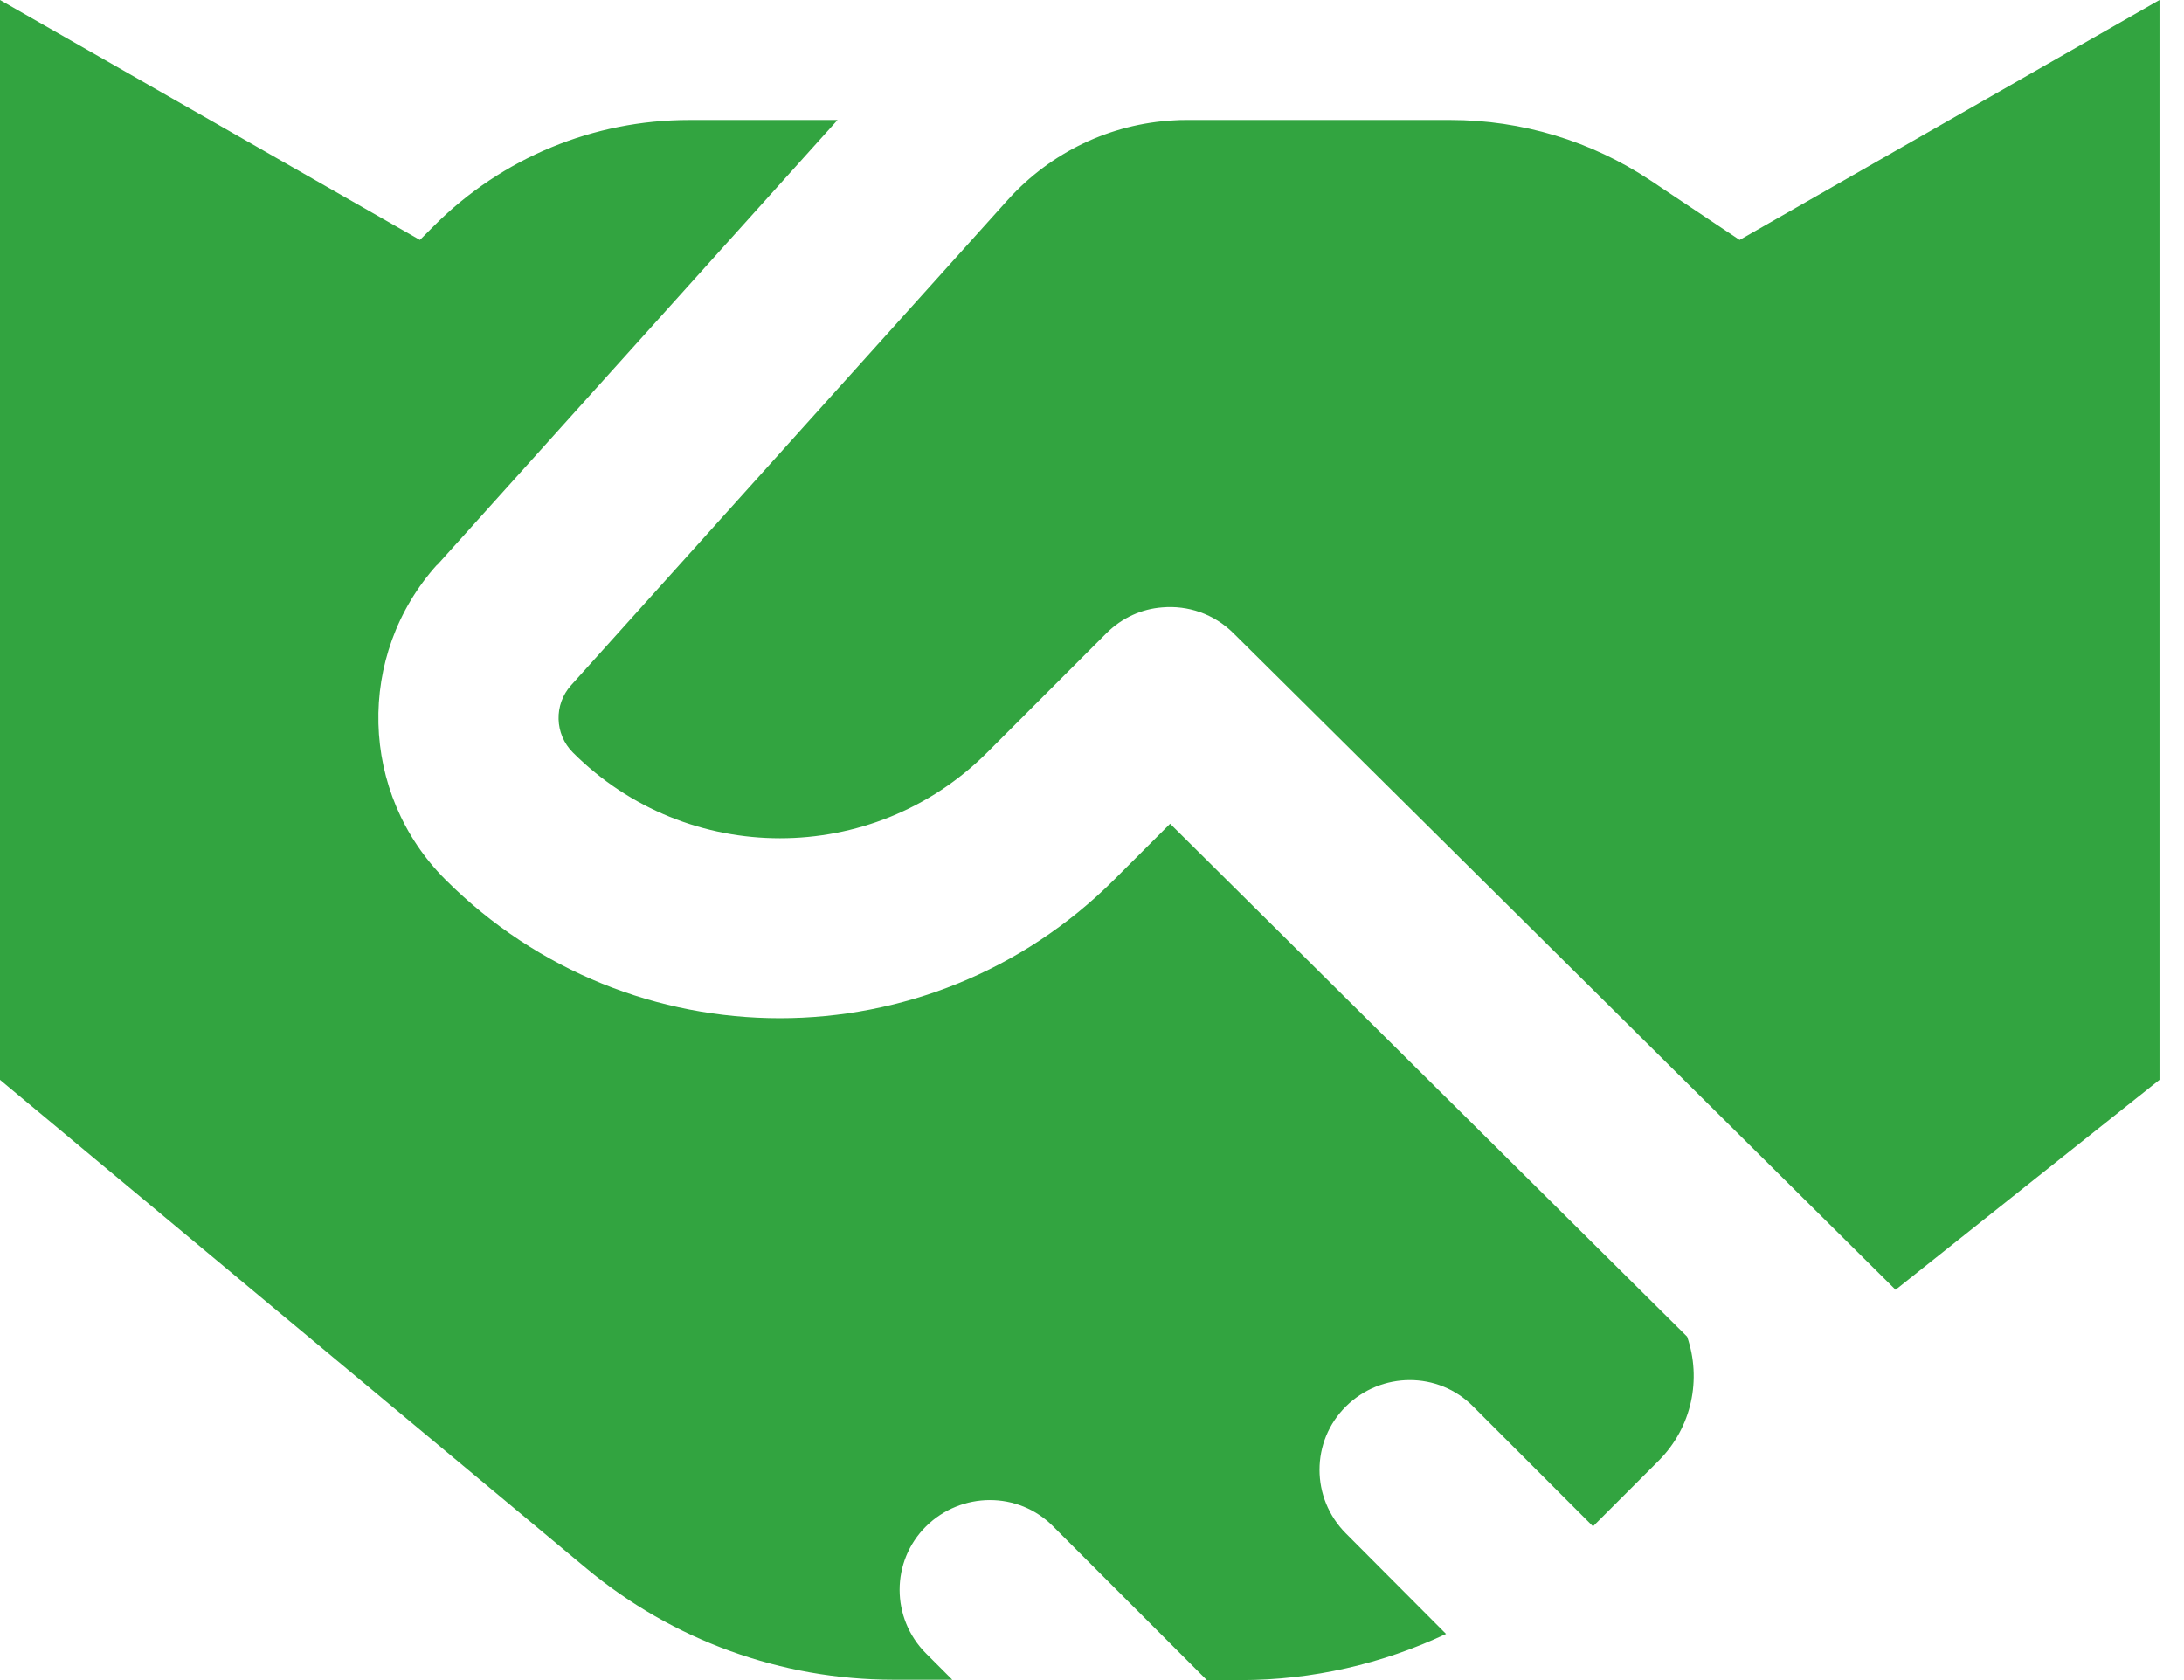 <svg width="65" height="50" viewBox="0 0 65 50" fill="none" xmlns="http://www.w3.org/2000/svg">
<path d="M30.005 5.936L16.994 20.397C16.481 20.966 16.503 21.848 17.05 22.395C20.453 25.798 25.976 25.798 29.38 22.395L32.928 18.846C33.397 18.378 33.988 18.121 34.59 18.076C35.349 18.009 36.13 18.266 36.711 18.846L56.416 38.384L64.271 32.136V0L51.774 7.141L49.118 5.367C47.355 4.196 45.291 3.571 43.171 3.571H35.316C35.193 3.571 35.059 3.571 34.936 3.582C33.051 3.682 31.276 4.53 30.005 5.936ZM13.011 16.815L24.927 3.571H20.509C17.663 3.571 14.941 4.698 12.932 6.706L12.497 7.141L0 0V32.136L17.451 46.675C20.018 48.817 23.254 49.989 26.59 49.989H28.342L27.561 49.208C26.512 48.159 26.512 46.463 27.561 45.425C28.61 44.388 30.306 44.376 31.343 45.425L35.918 50H36.922C39.054 50 41.14 49.52 43.037 48.627L40.058 45.637C39.009 44.588 39.009 42.892 40.058 41.855C41.107 40.817 42.803 40.806 43.841 41.855L47.411 45.425L49.364 43.472C50.357 42.479 50.647 41.04 50.212 39.779L34.825 24.515L33.162 26.177C27.661 31.678 18.757 31.678 13.256 26.177C10.69 23.611 10.589 19.493 13.011 16.804V16.815Z" fill="#32A440"/>
</svg>
